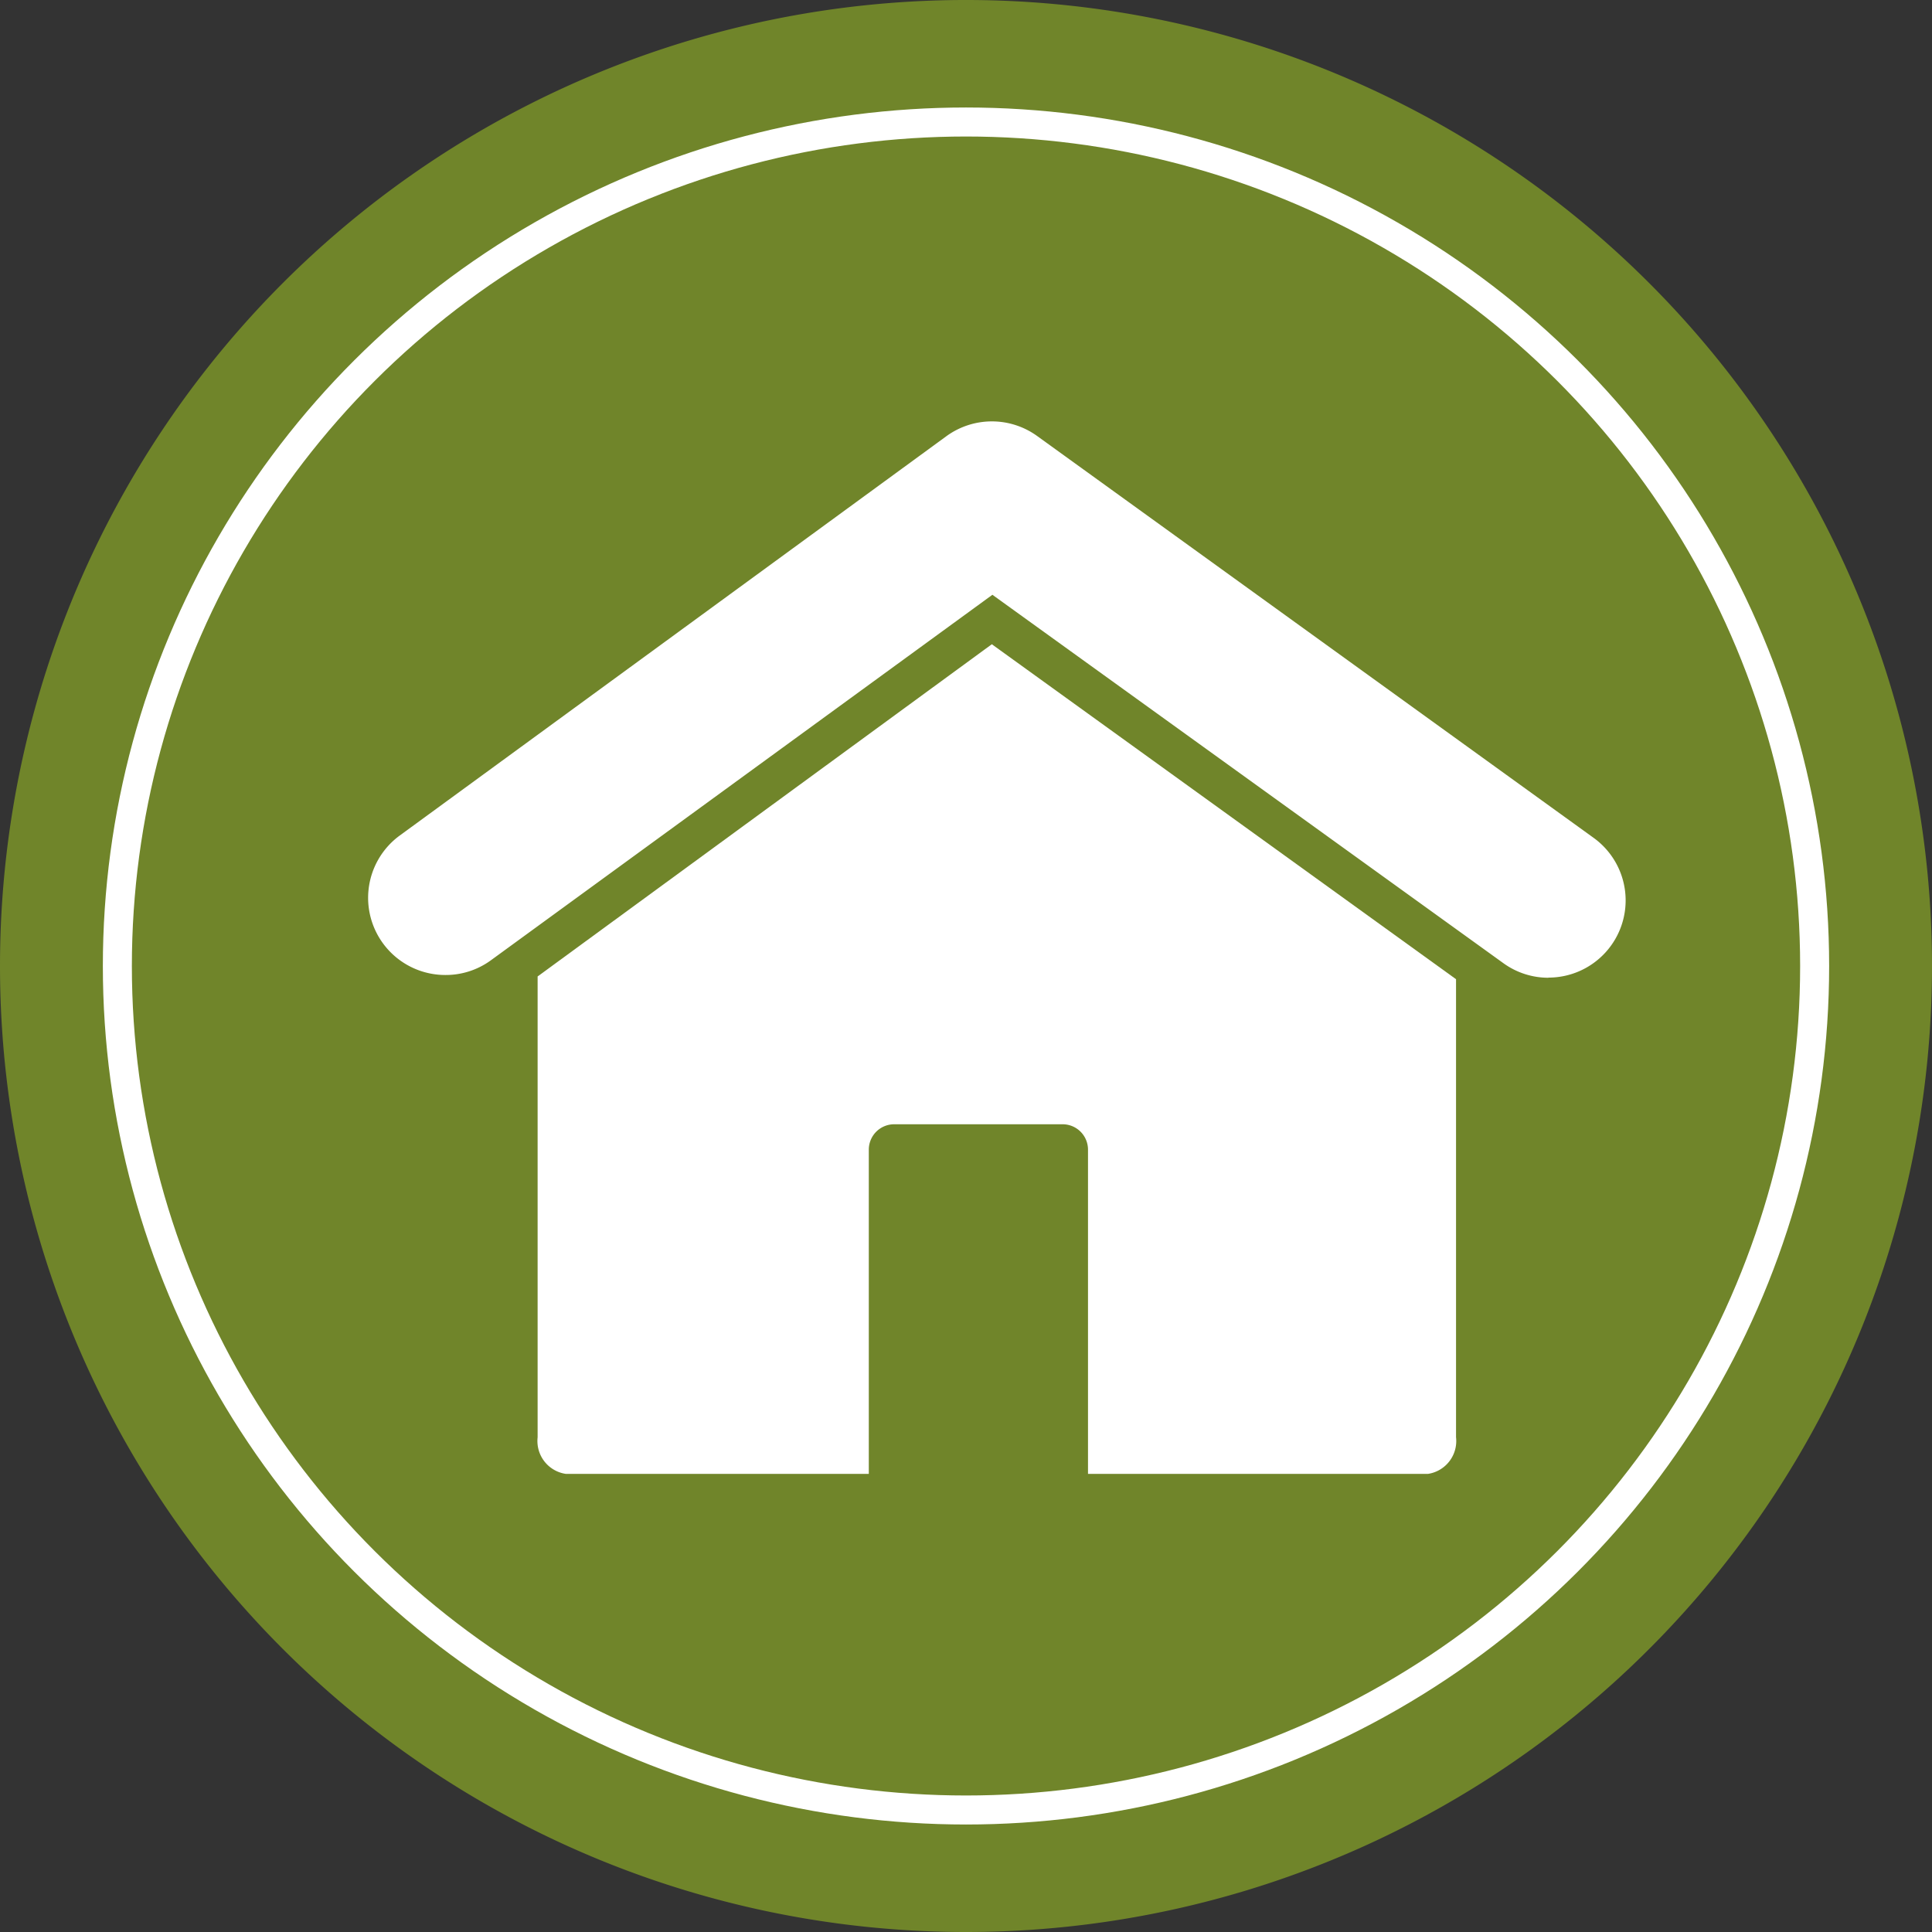 <svg xmlns="http://www.w3.org/2000/svg" width="46.98mm" height="46.98mm" viewBox="0 0 133.18 133.18"><rect x="0" y="0" width="133.18" height="133.18" fill="#333333" stroke="none"/><defs><style>.a{fill:#70852a;}.b{fill:none;stroke:#fff;stroke-width:2px;}.c{fill:#fff;}</style></defs><title>Element 2</title><path class="a" d="M66.59,133.18A66.59,66.59,0,1,0,0,66.59a66.59,66.59,0,0,0,66.59,66.59"/><ellipse class="b" cx="66.59" cy="66.59" rx="58.5" ry="58.18"/><path class="c" d="M37.06,67.31V99.08A2.29,2.29,0,0,0,39,101.6H98.44a2.29,2.29,0,0,0,1.93-2.53V67.5l-32-23.09Z"/><path class="c" d="M106.74,67.4a5.29,5.29,0,0,1-3.1-1L68.41,41,33.82,66.21a5.28,5.28,0,0,1-3.13,1,5.32,5.32,0,0,1-3.14-9.61l37.7-27.54a5.33,5.33,0,0,1,6.25,0l38.36,27.7a5.32,5.32,0,0,1-3.12,9.63"/><path class="a" d="M75,79.25a1.75,1.75,0,0,0-1.75-1.75H61.64a1.75,1.75,0,0,0-1.75,1.75v22.9H75Z"/></svg>